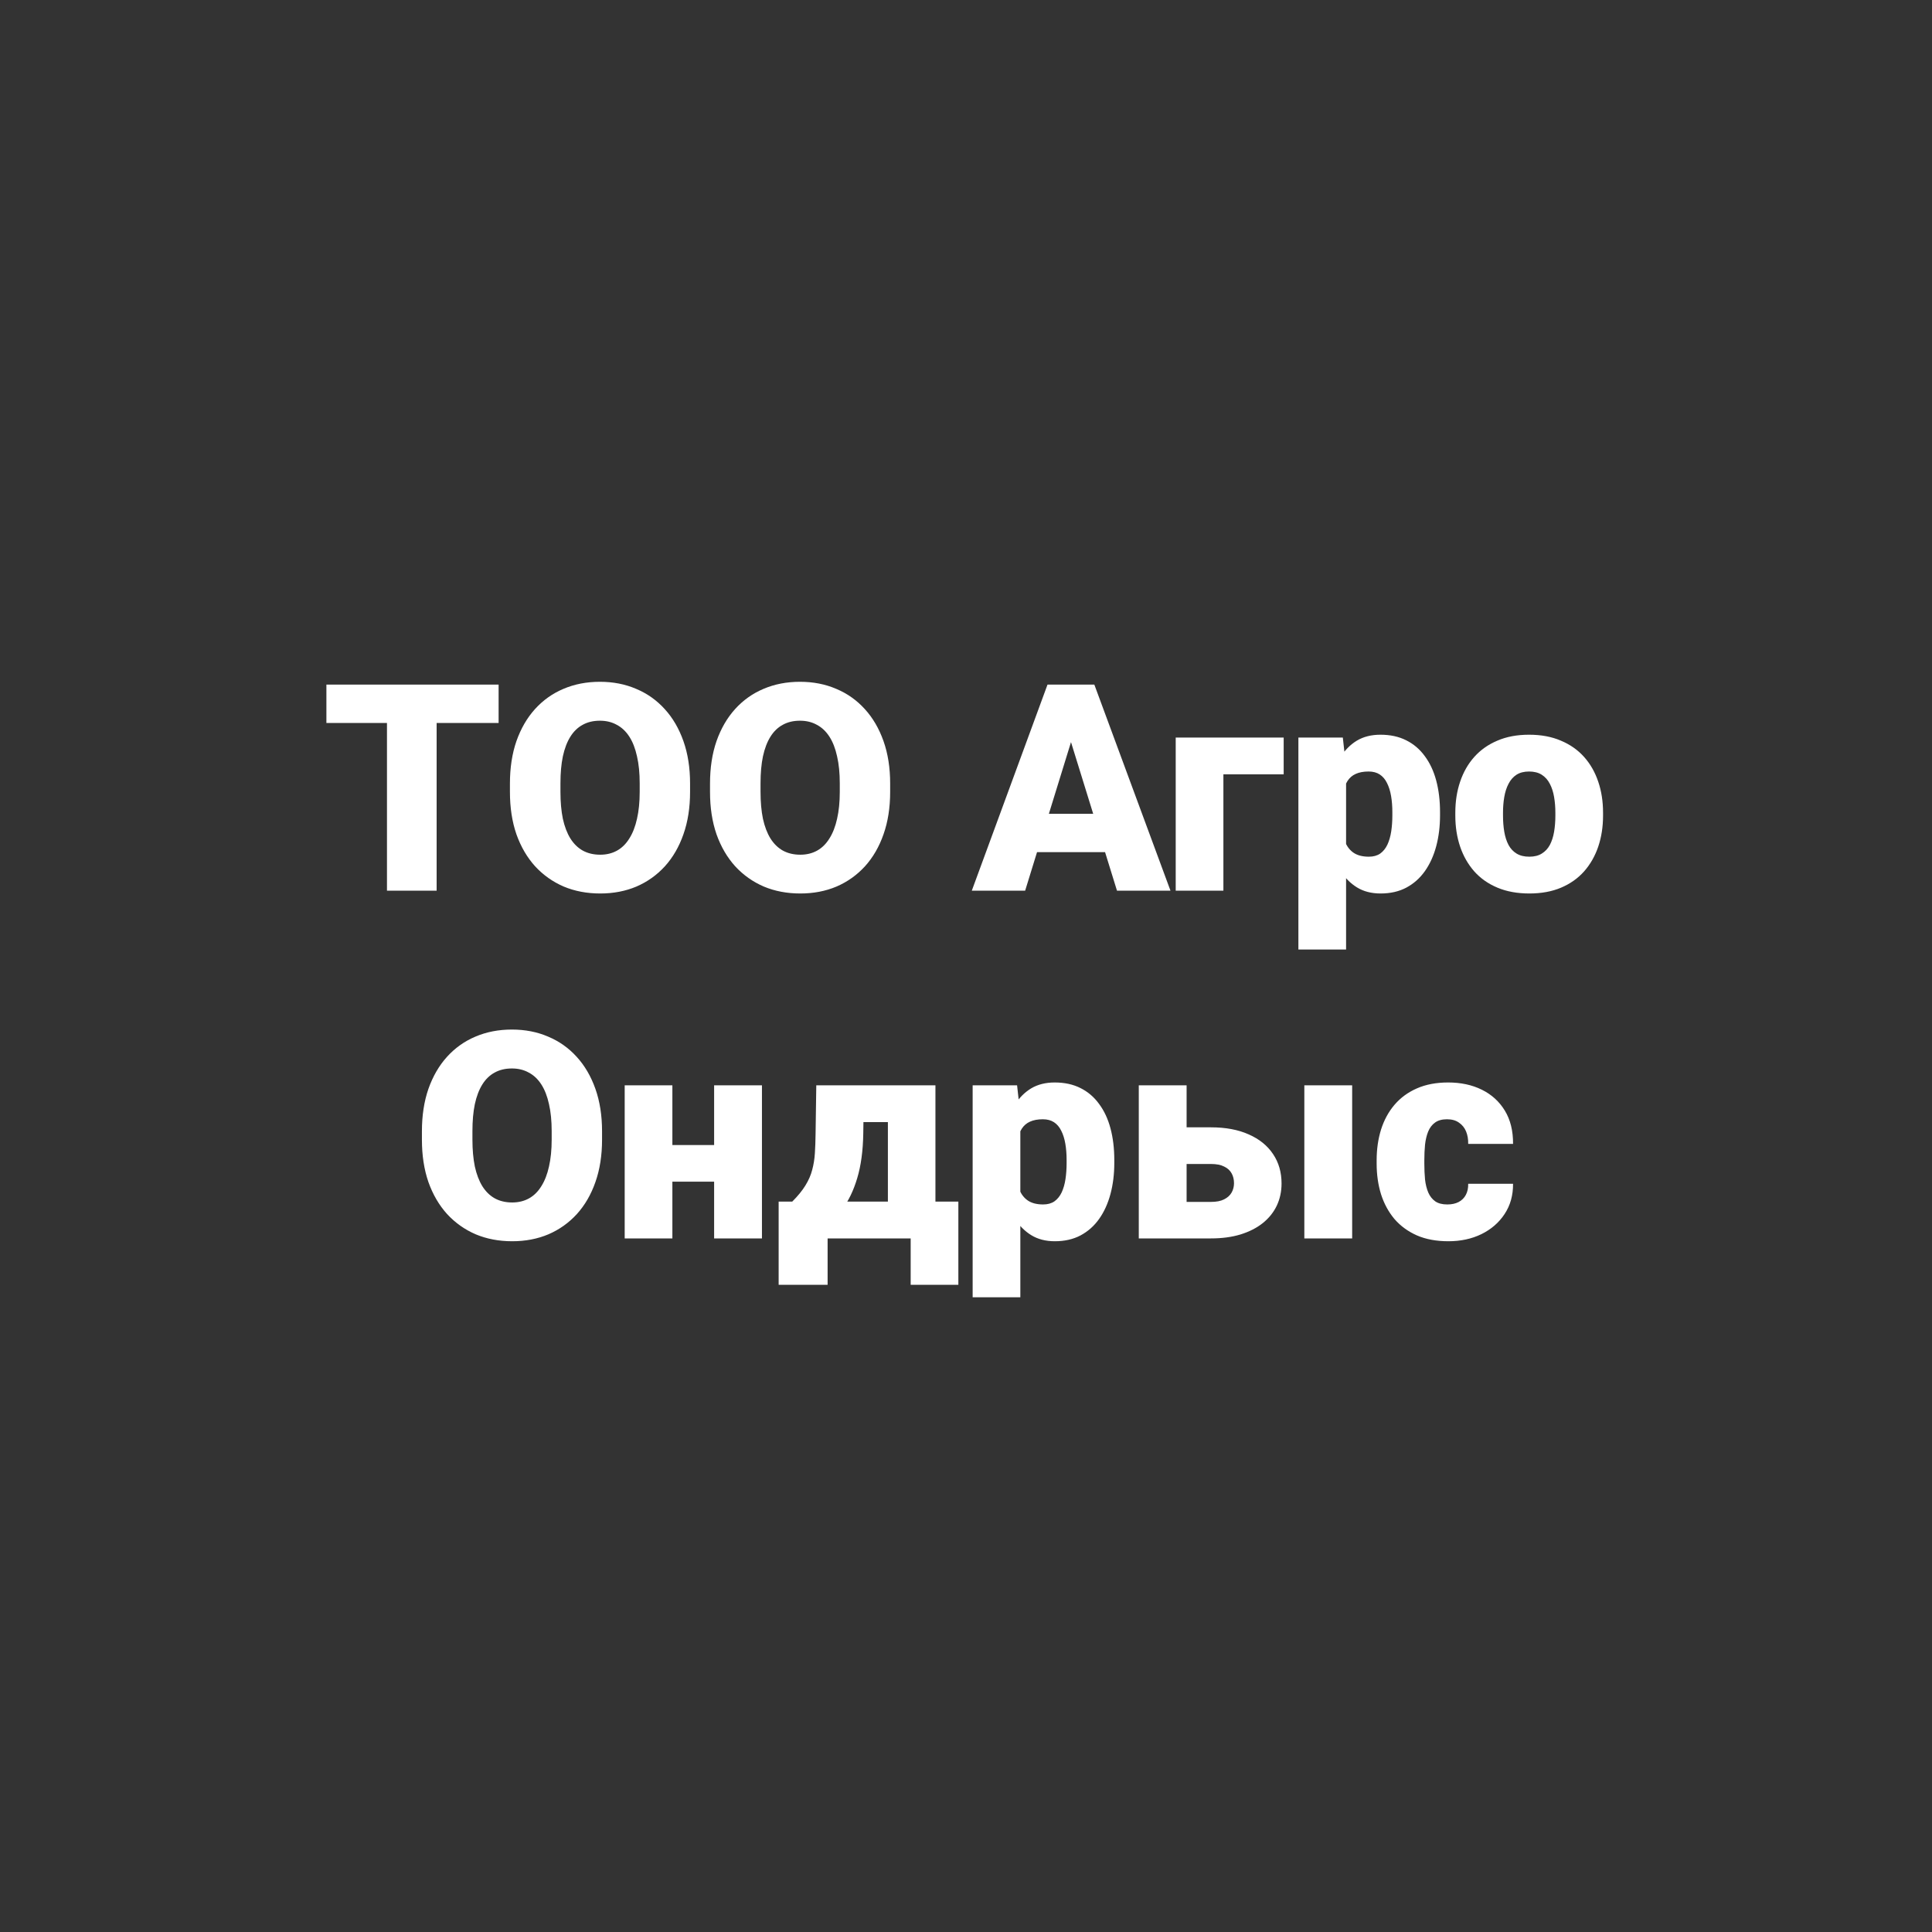 <?xml version="1.0" encoding="UTF-8"?> <svg xmlns="http://www.w3.org/2000/svg" width="1000" height="1000" viewBox="0 0 1000 1000" fill="none"><rect x="0" y="0" width="1000" height="1000" fill="#333333" stroke="none"/><path d="M226.001 354.359V461H200.293V354.359H226.001ZM258.081 354.359V374.208H168.945V354.359H258.081ZM357.178 405.556V409.877C357.178 418.031 356.03 425.355 353.735 431.85C351.489 438.295 348.291 443.812 344.141 448.402C339.99 452.943 335.083 456.435 329.419 458.876C323.755 461.269 317.505 462.465 310.669 462.465C303.784 462.465 297.485 461.269 291.772 458.876C286.108 456.435 281.177 452.943 276.978 448.402C272.827 443.812 269.604 438.295 267.31 431.85C265.063 425.355 263.94 418.031 263.94 409.877V405.556C263.94 397.401 265.063 390.077 267.31 383.583C269.604 377.089 272.803 371.571 276.904 367.03C281.055 362.44 285.962 358.949 291.626 356.557C297.339 354.115 303.638 352.895 310.522 352.895C317.358 352.895 323.608 354.115 329.272 356.557C334.985 358.949 339.917 362.44 344.067 367.03C348.218 371.571 351.44 377.089 353.735 383.583C356.03 390.077 357.178 397.401 357.178 405.556ZM331.104 409.877V405.409C331.104 400.136 330.64 395.497 329.712 391.493C328.833 387.44 327.515 384.047 325.757 381.312C323.999 378.578 321.826 376.527 319.238 375.16C316.699 373.744 313.794 373.036 310.522 373.036C307.104 373.036 304.126 373.744 301.587 375.16C299.048 376.527 296.924 378.578 295.215 381.312C293.506 384.047 292.212 387.44 291.333 391.493C290.503 395.497 290.088 400.136 290.088 405.409V409.877C290.088 415.102 290.503 419.74 291.333 423.793C292.212 427.797 293.506 431.19 295.215 433.974C296.973 436.757 299.121 438.856 301.66 440.272C304.248 441.688 307.251 442.396 310.669 442.396C313.94 442.396 316.846 441.688 319.385 440.272C321.924 438.856 324.048 436.757 325.757 433.974C327.515 431.19 328.833 427.797 329.712 423.793C330.64 419.74 331.104 415.102 331.104 409.877ZM460.742 405.556V409.877C460.742 418.031 459.595 425.355 457.3 431.85C455.054 438.295 451.855 443.812 447.705 448.402C443.555 452.943 438.647 456.435 432.983 458.876C427.319 461.269 421.069 462.465 414.233 462.465C407.349 462.465 401.05 461.269 395.337 458.876C389.673 456.435 384.741 452.943 380.542 448.402C376.392 443.812 373.169 438.295 370.874 431.85C368.628 425.355 367.505 418.031 367.505 409.877V405.556C367.505 397.401 368.628 390.077 370.874 383.583C373.169 377.089 376.367 371.571 380.469 367.03C384.619 362.44 389.526 358.949 395.19 356.557C400.903 354.115 407.202 352.895 414.087 352.895C420.923 352.895 427.173 354.115 432.837 356.557C438.55 358.949 443.481 362.44 447.632 367.03C451.782 371.571 455.005 377.089 457.3 383.583C459.595 390.077 460.742 397.401 460.742 405.556ZM434.668 409.877V405.409C434.668 400.136 434.204 395.497 433.276 391.493C432.397 387.44 431.079 384.047 429.321 381.312C427.563 378.578 425.391 376.527 422.803 375.16C420.264 373.744 417.358 373.036 414.087 373.036C410.669 373.036 407.69 373.744 405.151 375.16C402.612 376.527 400.488 378.578 398.779 381.312C397.07 384.047 395.776 387.44 394.897 391.493C394.067 395.497 393.652 400.136 393.652 405.409V409.877C393.652 415.102 394.067 419.74 394.897 423.793C395.776 427.797 397.07 431.19 398.779 433.974C400.537 436.757 402.686 438.856 405.225 440.272C407.812 441.688 410.815 442.396 414.233 442.396C417.505 442.396 420.41 441.688 422.949 440.272C425.488 438.856 427.612 436.757 429.321 433.974C431.079 431.19 432.397 427.797 433.276 423.793C434.204 419.74 434.668 415.102 434.668 409.877ZM556.616 376.771L530.615 461H503.003L542.188 354.359H559.692L556.616 376.771ZM578.149 461L552.075 376.771L548.706 354.359H566.431L605.835 461H578.149ZM577.124 421.229V441.078H522.412V421.229H577.124ZM664.429 381.752V400.795H633.228V461H608.545V381.752H664.429ZM696.729 396.986V491.469H672.046V381.752H695.044L696.729 396.986ZM745.361 420.424V421.962C745.361 427.724 744.702 433.07 743.384 438.002C742.065 442.934 740.112 447.23 737.524 450.893C734.937 454.555 731.714 457.411 727.856 459.462C724.048 461.464 719.629 462.465 714.6 462.465C709.863 462.465 705.786 461.415 702.368 459.315C698.95 457.216 696.094 454.311 693.799 450.6C691.504 446.889 689.648 442.641 688.232 437.855C686.816 433.07 685.693 428.017 684.863 422.694V420.717C685.693 415.004 686.816 409.706 688.232 404.823C689.648 399.892 691.504 395.595 693.799 391.933C696.094 388.271 698.926 385.414 702.295 383.363C705.713 381.312 709.79 380.287 714.526 380.287C719.556 380.287 723.975 381.239 727.783 383.144C731.641 385.048 734.863 387.782 737.451 391.347C740.088 394.862 742.065 399.086 743.384 404.018C744.702 408.949 745.361 414.418 745.361 420.424ZM720.679 421.962V420.424C720.679 417.348 720.459 414.54 720.02 412.001C719.58 409.413 718.872 407.167 717.896 405.263C716.968 403.358 715.723 401.894 714.16 400.868C712.598 399.843 710.669 399.33 708.374 399.33C705.737 399.33 703.516 399.745 701.709 400.575C699.951 401.356 698.535 402.577 697.461 404.237C696.436 405.849 695.703 407.875 695.264 410.316C694.873 412.709 694.702 415.517 694.751 418.739V424.745C694.653 428.456 695.02 431.728 695.85 434.56C696.68 437.343 698.12 439.516 700.171 441.078C702.222 442.641 705.005 443.422 708.521 443.422C710.864 443.422 712.817 442.885 714.38 441.811C715.942 440.688 717.188 439.149 718.115 437.196C719.043 435.194 719.702 432.899 720.093 430.312C720.483 427.724 720.679 424.94 720.679 421.962ZM753.271 422.182V420.644C753.271 414.833 754.102 409.486 755.762 404.604C757.422 399.672 759.863 395.399 763.086 391.786C766.309 388.173 770.288 385.365 775.024 383.363C779.761 381.312 785.229 380.287 791.431 380.287C797.681 380.287 803.174 381.312 807.91 383.363C812.695 385.365 816.699 388.173 819.922 391.786C823.145 395.399 825.586 399.672 827.246 404.604C828.906 409.486 829.736 414.833 829.736 420.644V422.182C829.736 427.943 828.906 433.29 827.246 438.222C825.586 443.104 823.145 447.377 819.922 451.039C816.699 454.652 812.72 457.46 807.983 459.462C803.247 461.464 797.778 462.465 791.577 462.465C785.376 462.465 779.883 461.464 775.098 459.462C770.312 457.46 766.309 454.652 763.086 451.039C759.863 447.377 757.422 443.104 755.762 438.222C754.102 433.29 753.271 427.943 753.271 422.182ZM777.954 420.644V422.182C777.954 425.16 778.174 427.943 778.613 430.531C779.053 433.119 779.785 435.39 780.811 437.343C781.836 439.247 783.228 440.736 784.985 441.811C786.743 442.885 788.94 443.422 791.577 443.422C794.165 443.422 796.313 442.885 798.022 441.811C799.78 440.736 801.172 439.247 802.197 437.343C803.223 435.39 803.955 433.119 804.395 430.531C804.834 427.943 805.054 425.16 805.054 422.182V420.644C805.054 417.763 804.834 415.053 804.395 412.514C803.955 409.926 803.223 407.655 802.197 405.702C801.172 403.7 799.78 402.138 798.022 401.015C796.265 399.892 794.067 399.33 791.431 399.33C788.843 399.33 786.67 399.892 784.912 401.015C783.203 402.138 781.836 403.7 780.811 405.702C779.785 407.655 779.053 409.926 778.613 412.514C778.174 415.053 777.954 417.763 777.954 420.644ZM311.621 585.556V589.877C311.621 598.031 310.474 605.355 308.179 611.85C305.933 618.295 302.734 623.812 298.584 628.402C294.434 632.943 289.526 636.435 283.862 638.876C278.198 641.269 271.948 642.465 265.112 642.465C258.228 642.465 251.929 641.269 246.216 638.876C240.552 636.435 235.62 632.943 231.421 628.402C227.271 623.812 224.048 618.295 221.753 611.85C219.507 605.355 218.384 598.031 218.384 589.877V585.556C218.384 577.401 219.507 570.077 221.753 563.583C224.048 557.089 227.246 551.571 231.348 547.03C235.498 542.44 240.405 538.949 246.069 536.557C251.782 534.115 258.081 532.895 264.966 532.895C271.802 532.895 278.052 534.115 283.716 536.557C289.429 538.949 294.36 542.44 298.511 547.03C302.661 551.571 305.884 557.089 308.179 563.583C310.474 570.077 311.621 577.401 311.621 585.556ZM285.547 589.877V585.409C285.547 580.136 285.083 575.497 284.155 571.493C283.276 567.44 281.958 564.047 280.2 561.312C278.442 558.578 276.27 556.527 273.682 555.16C271.143 553.744 268.237 553.036 264.966 553.036C261.548 553.036 258.569 553.744 256.03 555.16C253.491 556.527 251.367 558.578 249.658 561.312C247.949 564.047 246.655 567.44 245.776 571.493C244.946 575.497 244.531 580.136 244.531 585.409V589.877C244.531 595.102 244.946 599.74 245.776 603.793C246.655 607.797 247.949 611.19 249.658 613.974C251.416 616.757 253.564 618.856 256.104 620.272C258.691 621.688 261.694 622.396 265.112 622.396C268.384 622.396 271.289 621.688 273.828 620.272C276.367 618.856 278.491 616.757 280.2 613.974C281.958 611.19 283.276 607.797 284.155 603.793C285.083 599.74 285.547 595.102 285.547 589.877ZM378.564 592.66V611.63H339.014V592.66H378.564ZM348.022 561.752V641H323.34V561.752H348.022ZM394.385 561.752V641H369.629V561.752H394.385ZM422.51 561.752H447.192L446.826 586.728C446.68 595.712 445.63 603.427 443.677 609.872C441.772 616.269 439.185 621.615 435.913 625.912C432.642 630.16 428.882 633.505 424.634 635.946C420.435 638.339 415.991 640.023 411.304 641H408.667L408.154 622.25L410.059 621.957C412.988 619.027 415.259 616.244 416.87 613.607C418.53 610.922 419.702 608.236 420.386 605.551C421.118 602.865 421.582 600.009 421.777 596.981C421.973 593.905 422.095 590.487 422.144 586.728L422.51 561.752ZM429.395 561.752H484.18V641H459.57V580.795H429.395V561.752ZM403.027 621.957H496.045V665.023H471.362V641H428.369V665.023H403.027V621.957ZM528.125 576.986V671.469H503.442V561.752H526.44L528.125 576.986ZM576.758 600.424V601.962C576.758 607.724 576.099 613.07 574.78 618.002C573.462 622.934 571.509 627.23 568.921 630.893C566.333 634.555 563.11 637.411 559.253 639.462C555.444 641.464 551.025 642.465 545.996 642.465C541.26 642.465 537.183 641.415 533.765 639.315C530.347 637.216 527.49 634.311 525.195 630.6C522.9 626.889 521.045 622.641 519.629 617.855C518.213 613.07 517.09 608.017 516.26 602.694V600.717C517.09 595.004 518.213 589.706 519.629 584.823C521.045 579.892 522.9 575.595 525.195 571.933C527.49 568.271 530.322 565.414 533.691 563.363C537.109 561.312 541.187 560.287 545.923 560.287C550.952 560.287 555.371 561.239 559.18 563.144C563.037 565.048 566.26 567.782 568.848 571.347C571.484 574.862 573.462 579.086 574.78 584.018C576.099 588.949 576.758 594.418 576.758 600.424ZM552.075 601.962V600.424C552.075 597.348 551.855 594.54 551.416 592.001C550.977 589.413 550.269 587.167 549.292 585.263C548.364 583.358 547.119 581.894 545.557 580.868C543.994 579.843 542.065 579.33 539.771 579.33C537.134 579.33 534.912 579.745 533.105 580.575C531.348 581.356 529.932 582.577 528.857 584.237C527.832 585.849 527.1 587.875 526.66 590.316C526.27 592.709 526.099 595.517 526.147 598.739V604.745C526.05 608.456 526.416 611.728 527.246 614.56C528.076 617.343 529.517 619.516 531.567 621.078C533.618 622.641 536.401 623.422 539.917 623.422C542.261 623.422 544.214 622.885 545.776 621.811C547.339 620.688 548.584 619.149 549.512 617.196C550.439 615.194 551.099 612.899 551.489 610.312C551.88 607.724 552.075 604.94 552.075 601.962ZM604.224 583.505H626.782C634.399 583.505 640.918 584.726 646.338 587.167C651.807 589.56 656.006 592.953 658.936 597.348C661.865 601.693 663.33 606.771 663.33 612.582C663.33 616.732 662.5 620.565 660.84 624.081C659.18 627.548 656.763 630.551 653.589 633.09C650.464 635.58 646.631 637.533 642.09 638.949C637.598 640.316 632.495 641 626.782 641H589.429V561.752H614.185V622.104H626.782C629.614 622.104 631.885 621.664 633.594 620.785C635.352 619.906 636.646 618.734 637.476 617.27C638.306 615.805 638.721 614.193 638.721 612.436C638.721 610.482 638.306 608.773 637.476 607.309C636.646 605.795 635.352 604.623 633.594 603.793C631.885 602.914 629.614 602.475 626.782 602.475H604.224V583.505ZM699.878 561.752V641H675.122V561.752H699.878ZM749.097 623.422C751.392 623.422 753.345 623.007 754.956 622.177C756.616 621.298 757.861 620.077 758.691 618.515C759.57 616.903 759.985 614.975 759.937 612.729H783.154C783.203 618.686 781.738 623.91 778.76 628.402C775.83 632.846 771.826 636.312 766.748 638.803C761.719 641.244 756.03 642.465 749.683 642.465C743.481 642.465 738.062 641.464 733.423 639.462C728.784 637.411 724.902 634.579 721.777 630.966C718.701 627.304 716.382 623.031 714.819 618.148C713.306 613.266 712.549 607.968 712.549 602.255V600.57C712.549 594.857 713.306 589.56 714.819 584.677C716.382 579.745 718.701 575.473 721.777 571.859C724.902 568.197 728.76 565.365 733.35 563.363C737.988 561.312 743.384 560.287 749.536 560.287C756.128 560.287 761.938 561.532 766.968 564.022C772.046 566.513 776.025 570.126 778.906 574.862C781.787 579.599 783.203 585.336 783.154 592.074H759.937C759.985 589.682 759.619 587.533 758.838 585.629C758.057 583.725 756.836 582.211 755.176 581.088C753.564 579.916 751.489 579.33 748.95 579.33C746.411 579.33 744.36 579.892 742.798 581.015C741.235 582.138 740.039 583.7 739.209 585.702C738.428 587.655 737.891 589.901 737.598 592.44C737.354 594.979 737.231 597.689 737.231 600.57V602.255C737.231 605.185 737.354 607.943 737.598 610.531C737.891 613.07 738.452 615.316 739.282 617.27C740.112 619.174 741.309 620.688 742.871 621.811C744.434 622.885 746.509 623.422 749.097 623.422Z" fill="white"></path></svg> 